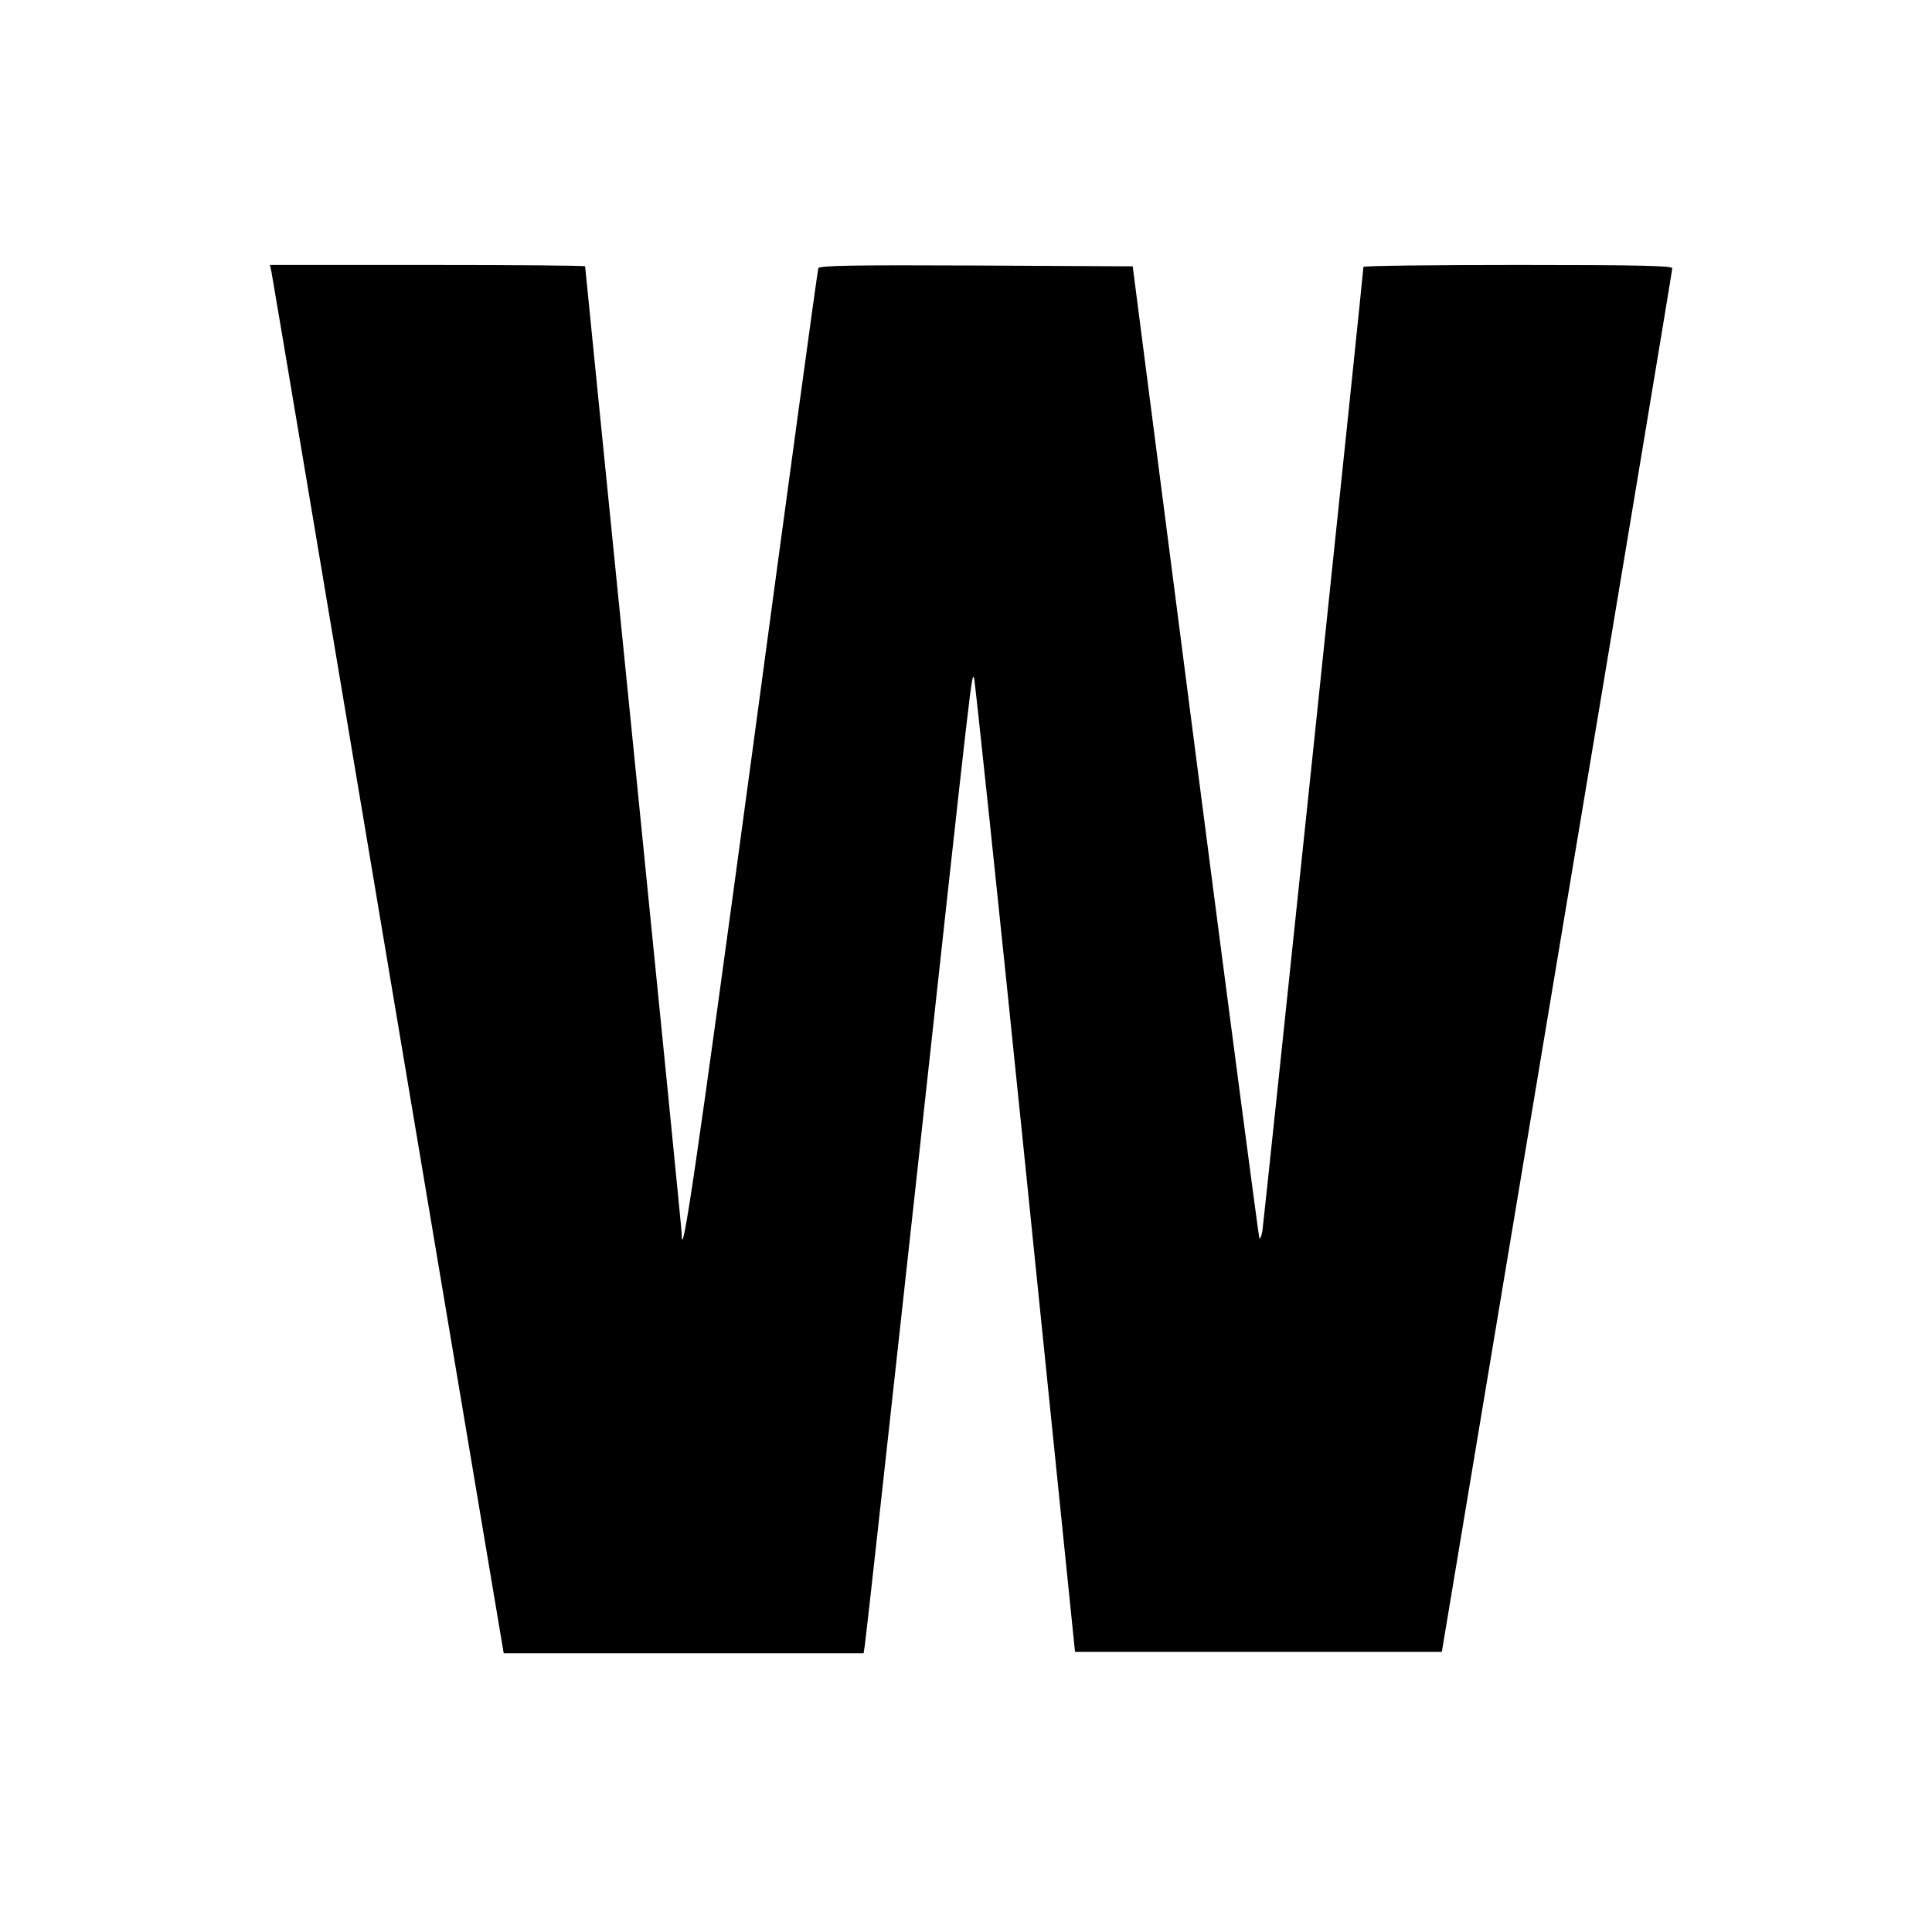 <?xml version="1.0" standalone="no"?>
<!DOCTYPE svg PUBLIC "-//W3C//DTD SVG 20010904//EN"
 "http://www.w3.org/TR/2001/REC-SVG-20010904/DTD/svg10.dtd">
<svg version="1.0" xmlns="http://www.w3.org/2000/svg"
 width="700pt" height="700pt" viewBox="0 0 700 700"
 preserveAspectRatio="xMidYMid meet">
<g transform="translate(0,700) scale(0.1,-0.1)"
fill="#000000" stroke="none">
<path d="M983 6018 c3 -13 193 -1145 423 -2515 l419 -2493 652 0 652 0 5 33
c3 17 89 795 191 1727 201 1842 195 1784 204 1775 3 -4 87 -799 186 -1768
l180 -1762 665 0 664 0 417 2500 c230 1375 418 2506 418 2513 1 9 -117 12
-559 12 -308 0 -560 -3 -560 -7 0 -18 -361 -3462 -366 -3492 -3 -18 -8 -31
-11 -28 -2 3 -107 797 -232 1764 l-227 1758 -567 3 c-449 2 -569 0 -572 -10
-3 -7 -111 -798 -240 -1758 -204 -1509 -255 -1856 -255 -1741 0 13 -79 806
-175 1762 -96 956 -175 1741 -175 1744 0 3 -257 5 -571 5 l-571 0 5 -22z"/>
</g>
</svg>
